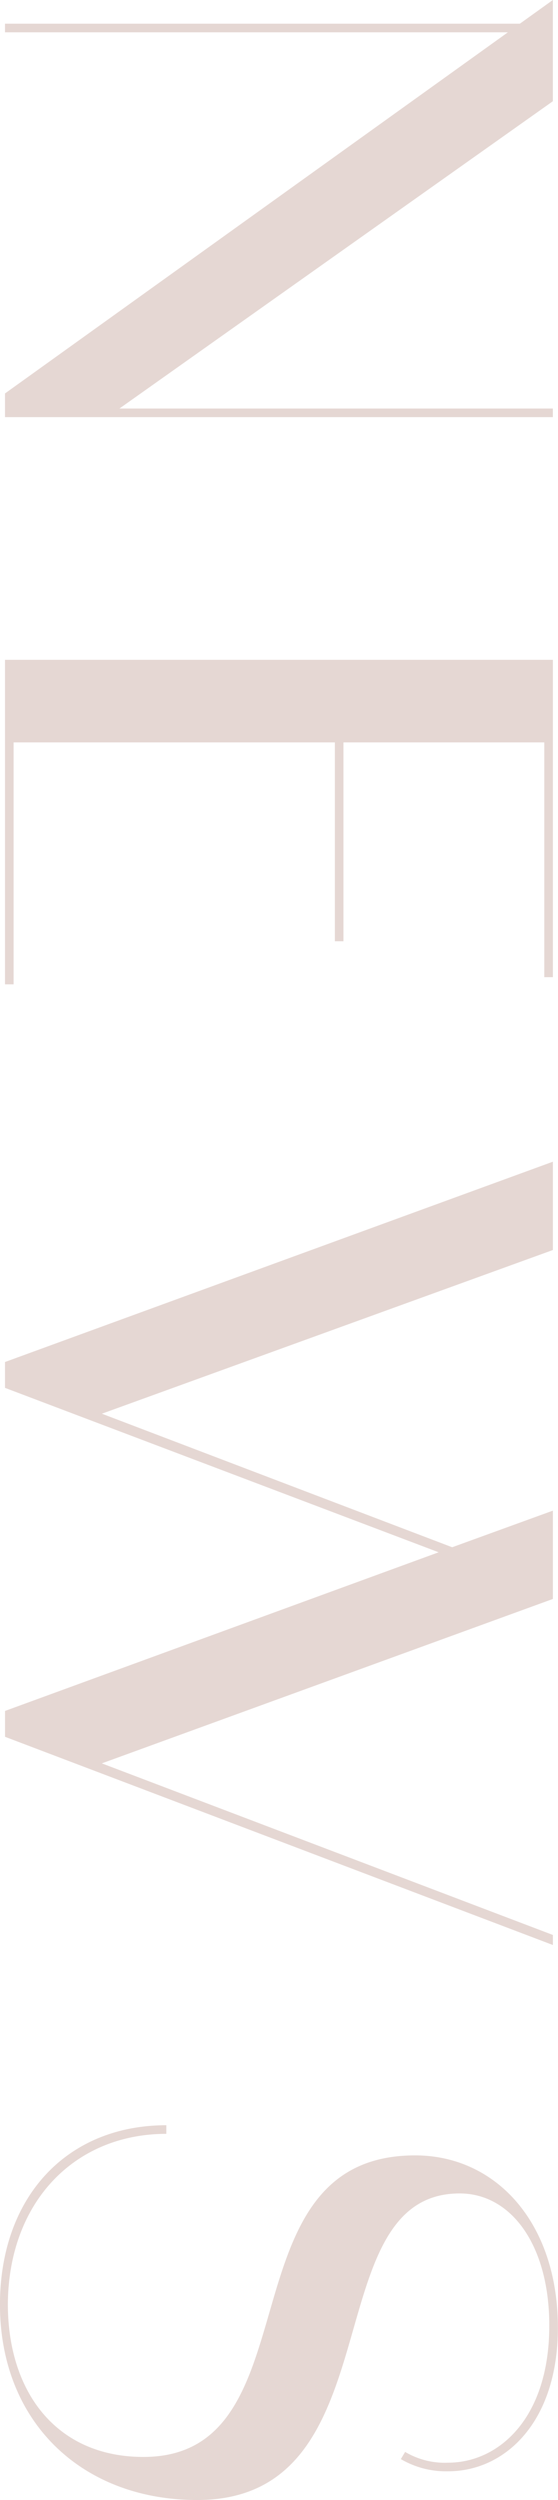 <svg xmlns="http://www.w3.org/2000/svg" width="77.813" height="348.2" viewBox="0 0 77.813 348.2">
  <defs>
    <style>
      .cls-1 {
        fill: #e5d7d3;
        fill-rule: evenodd;
      }
    </style>
  </defs>
  <path id="txt_new.svg" class="cls-1" d="M161.008,12159.3l60.472-22.1-60.472-22.9v-3.6l76.405-27.9v12.3l-62.894,22.8,48.85,18.6,14.044-5.1v12.3l-62.9,22.9,62.9,23.9v1.4l-76.4-29v-3.6Zm75.2-134.9h-28v27.7h-1.2v-27.7h-44.8v33.7h-1.2v-45.2h76.405v44.2h-1.2v-32.7Zm-75.2-46.5v-2.1l70.131-50.3H161.008v-1.2h71.8l4.6-3.3v14.1l-60.44,42.8h60.44v1.2h-76.4v-1.2Zm22.5,240.3c-12.8,0-22,9.5-22.1,23.7,0,12.3,6.8,21.3,18.9,21.3,24.2,0,10.7-42,37.9-42,11.2,0,19.9,9.3,19.9,24,0,13.2-7.4,20-15.3,20a12.444,12.444,0,0,1-6.6-1.7l0.6-1a10.787,10.787,0,0,0,6,1.5c7,0,14-6.1,14.1-18.8,0.1-11.3-5.2-18.7-12.5-18.7-20.4,0-8.8,42.7-36.6,42.7-16.1,0-27.5-10.9-27.5-27.2,0-15.1,9.4-25,23.2-25v1.2Z" transform="translate(-160.312 -11921)"/>
</svg>
